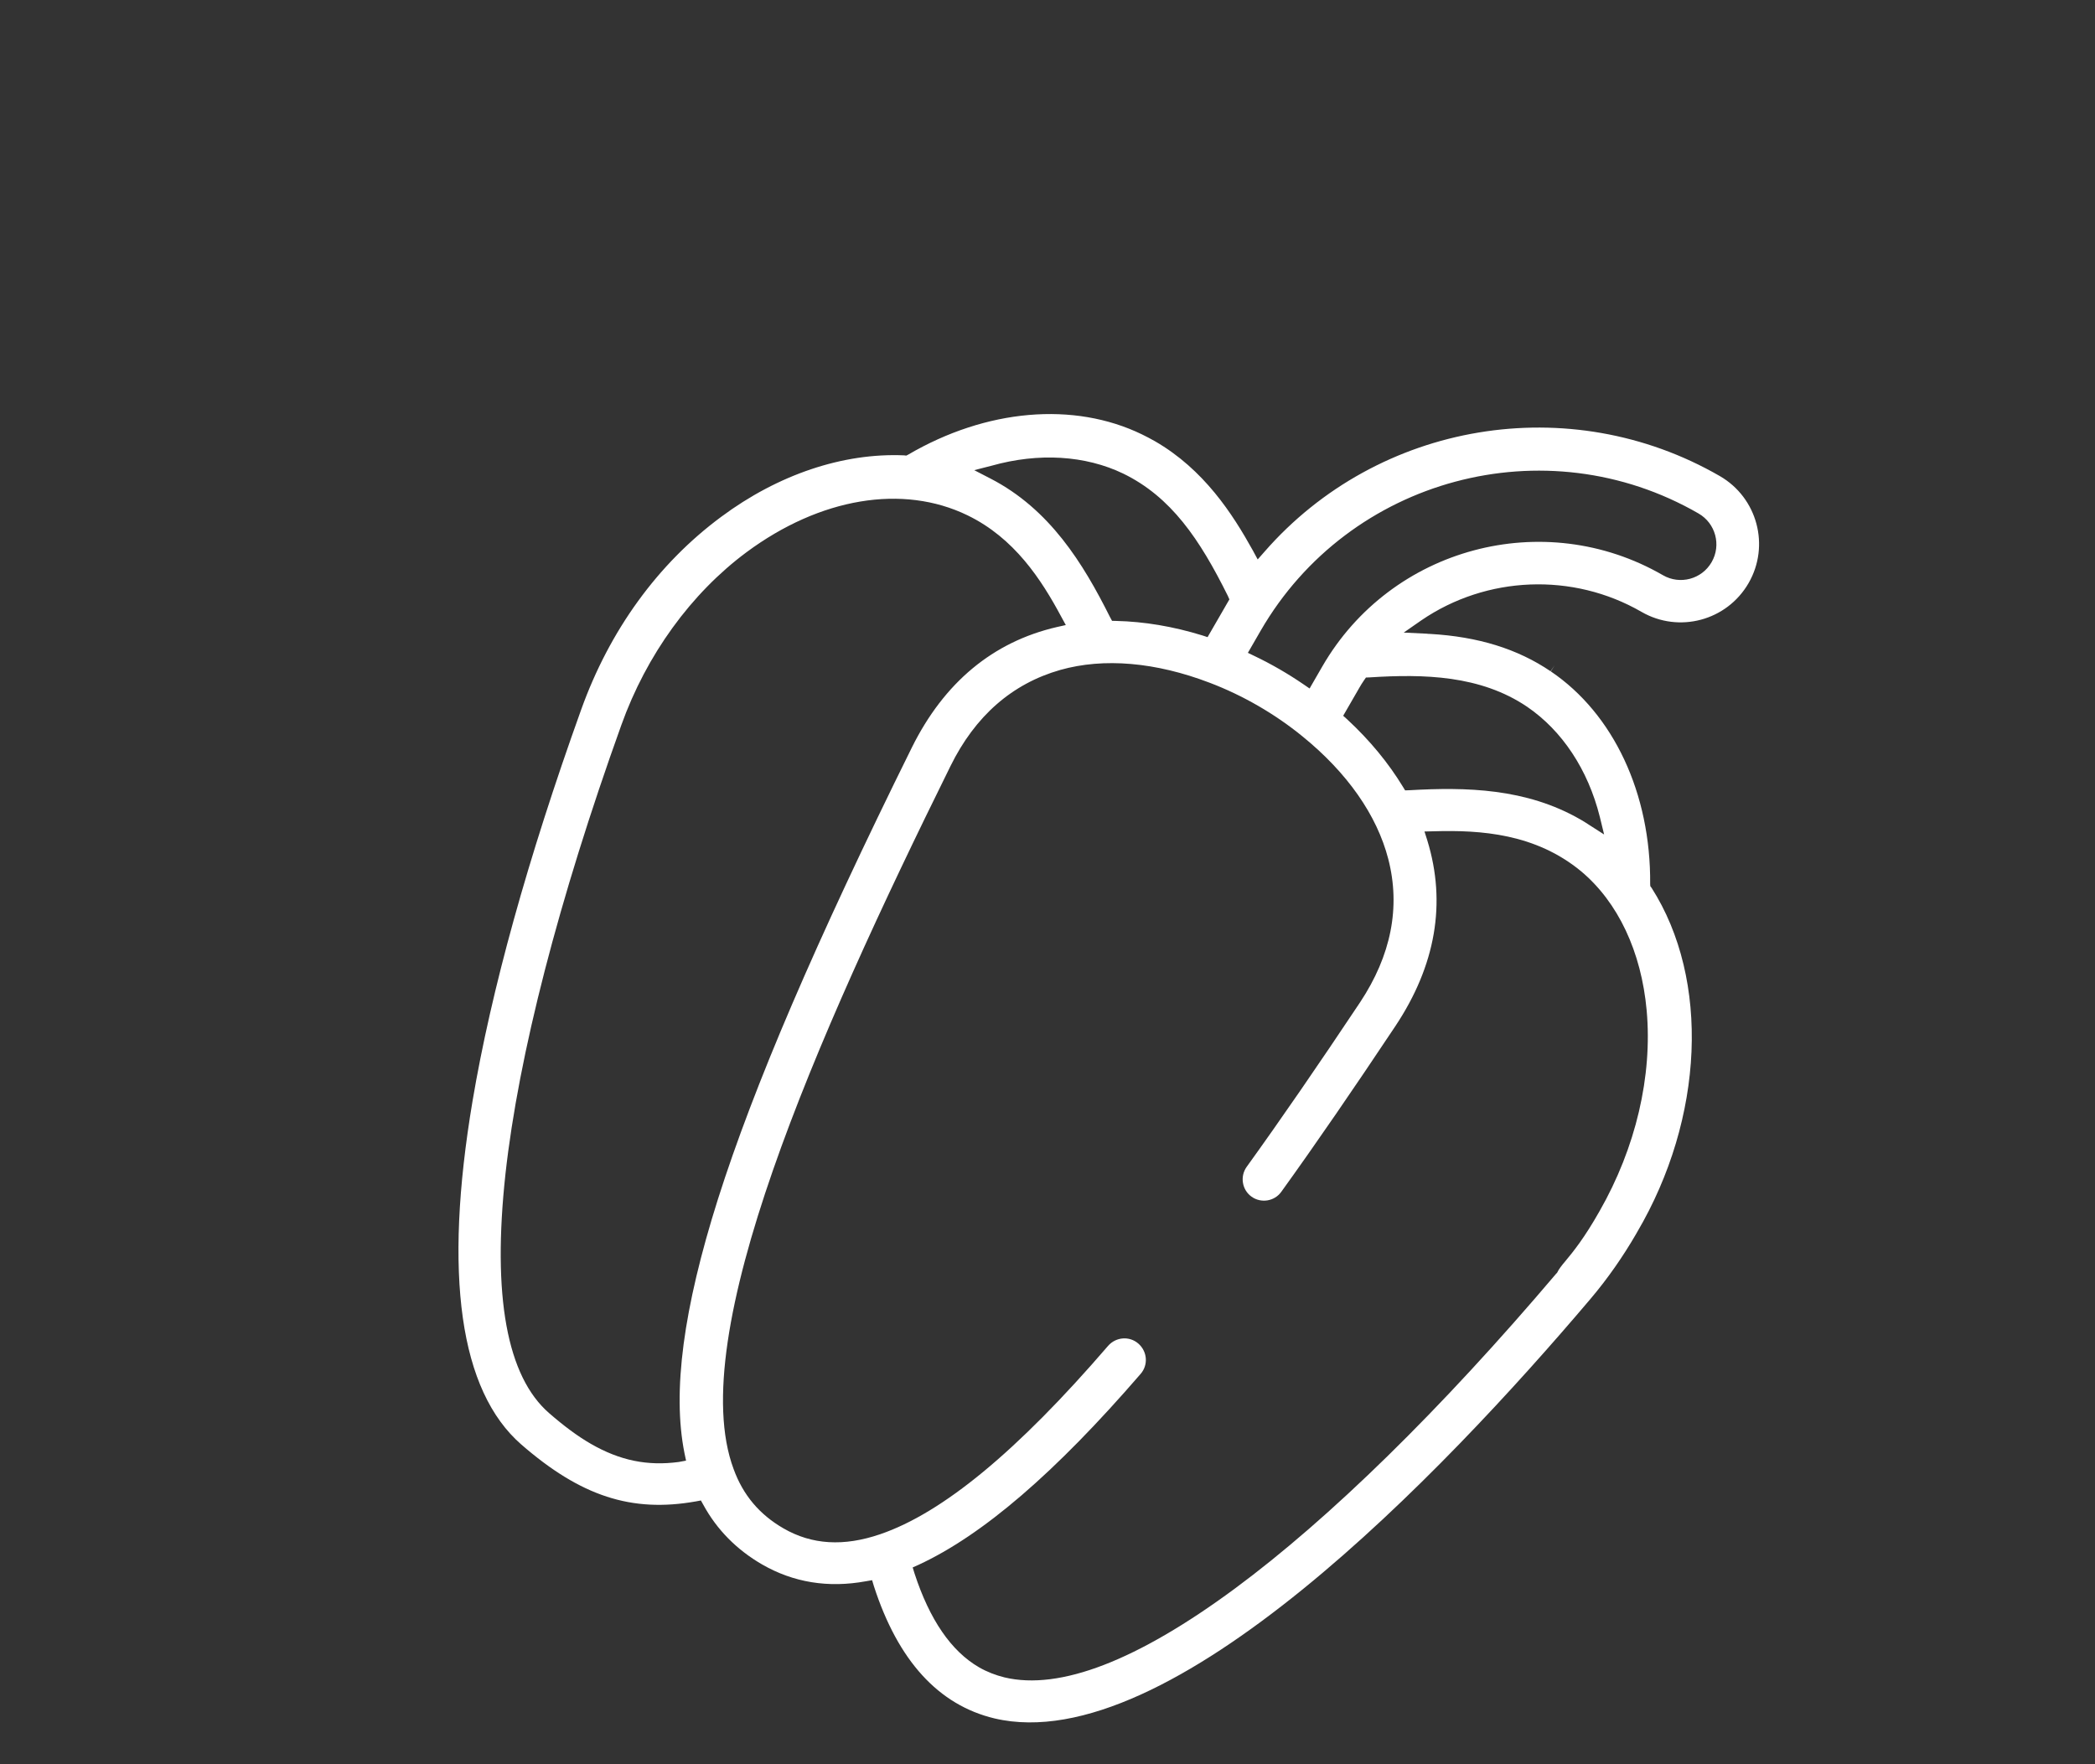 <svg width="57" height="48" viewBox="0 0 57 48" fill="none" xmlns="http://www.w3.org/2000/svg">
<rect x="0" y="0" width="57" height="48" fill="#333333" stroke="none"/>
<path d="M44.936 24.157L44.901 24.11L44.897 24.054C44.917 21.585 43.9 19.422 42.194 18.267L42.297 18.103L42.187 18.263C41.286 17.653 40.215 17.322 38.906 17.247C38.878 17.248 38.843 17.246 38.819 17.241L38.192 17.211L38.671 16.878C40.446 15.664 42.794 15.569 44.661 16.647C45.681 17.236 46.984 16.887 47.574 15.866C48.163 14.846 47.814 13.543 46.793 12.953C42.71 10.596 37.499 11.464 34.402 15.013L34.219 15.221L34.085 14.973C33.536 13.985 32.758 12.774 31.421 12.003C31.307 11.937 31.189 11.878 31.071 11.819C29.217 10.919 26.832 11.126 24.707 12.371L24.657 12.396L24.599 12.389C22.939 12.317 21.173 12.909 19.62 14.063C17.901 15.336 16.586 17.147 15.81 19.314C14.354 23.371 13.365 26.946 12.858 29.948C12.059 34.698 12.509 37.842 14.183 39.301C15.804 40.711 17.185 41.159 18.93 40.85L19.07 40.824L19.136 40.942C19.505 41.621 20.049 42.168 20.734 42.564C21.587 43.056 22.537 43.21 23.559 43.022L23.728 42.993L23.777 43.156C24.433 45.183 25.535 46.392 27.063 46.755C31.811 47.867 39.252 40.083 43.263 35.352C43.738 34.793 44.16 34.186 44.525 33.555L44.529 33.548L44.532 33.541L44.536 33.535C46.37 30.421 46.53 26.654 44.936 24.157ZM41.549 19.229C42.5 19.877 43.205 20.937 43.527 22.224L43.644 22.704L43.232 22.44C43.149 22.383 43.068 22.336 43.001 22.297C41.524 21.444 39.886 21.412 38.348 21.5L38.23 21.504L38.17 21.406C37.775 20.757 37.27 20.143 36.657 19.575L36.545 19.474L36.983 18.715C37.022 18.648 37.061 18.581 37.106 18.518L37.164 18.434L37.265 18.43C38.743 18.335 40.28 18.371 41.549 19.229ZM34.297 17.164C36.701 13.001 42.051 11.567 46.214 13.971C46.678 14.239 46.837 14.832 46.569 15.295C46.302 15.759 45.708 15.918 45.245 15.65C42.008 13.781 37.849 14.89 35.976 18.134L35.631 18.732L35.457 18.613C35.04 18.328 34.597 18.072 34.141 17.853L33.952 17.762L34.297 17.164V17.164ZM26.979 12.671C28.262 12.31 29.532 12.39 30.562 12.886C31.862 13.52 32.64 14.668 33.406 16.211L33.449 16.308L33.375 16.435C33.348 16.482 33.317 16.536 33.29 16.583L32.855 17.335L32.712 17.288C31.914 17.042 31.13 16.912 30.37 16.894L30.256 16.891L30.199 16.786C29.467 15.325 28.562 13.853 26.948 13.02L26.506 12.792L26.979 12.671ZM18.466 39.777C17.622 39.889 16.873 39.743 16.074 39.282C15.712 39.073 15.342 38.797 14.943 38.45C13.79 37.453 13.39 35.261 13.753 31.934C14.11 28.71 15.194 24.491 16.904 19.73C17.589 17.815 18.804 16.144 20.31 15.025C22.313 13.541 24.563 13.165 26.325 14.021C27.597 14.639 28.329 15.761 28.876 16.783L28.998 17.006L28.752 17.061C27.015 17.464 25.687 18.569 24.81 20.337C22.184 25.644 20.511 29.549 19.535 32.621C18.591 35.605 18.289 37.865 18.623 39.536L18.666 39.74L18.466 39.777ZM42.597 34.304C42.484 34.437 42.409 34.536 42.373 34.614L42.361 34.634L42.343 34.65C39.203 38.353 36.176 41.316 33.598 43.221C30.944 45.181 28.835 45.996 27.331 45.638C27.088 45.578 26.854 45.488 26.639 45.364C25.88 44.926 25.293 44.067 24.882 42.809L24.832 42.646L24.989 42.576C26.737 41.767 28.712 40.068 31.034 37.38C31.247 37.135 31.216 36.769 30.972 36.556C30.728 36.343 30.361 36.374 30.148 36.618C27.676 39.489 25.644 41.163 23.949 41.742C22.956 42.082 22.09 42.03 21.318 41.584C20.666 41.208 20.218 40.681 19.959 39.967C18.619 36.364 22.186 28.278 25.86 20.844C26.532 19.478 27.54 18.6 28.848 18.227C30.036 17.892 31.442 18.015 32.91 18.575C33.813 18.918 34.686 19.422 35.435 20.033C36.66 21.027 37.463 22.18 37.771 23.369C38.112 24.686 37.846 26 37.005 27.27C35.867 28.977 34.858 30.445 33.919 31.747C33.733 32.007 33.791 32.372 34.051 32.558C34.31 32.744 34.675 32.686 34.861 32.426C35.809 31.11 36.825 29.629 37.967 27.915C39.059 26.271 39.359 24.573 38.833 22.863L38.757 22.623L39.011 22.617C40.295 22.579 41.776 22.682 43.014 23.702C44.023 24.544 44.658 25.895 44.802 27.492C44.962 29.276 44.508 31.226 43.518 32.956C43.11 33.678 42.803 34.056 42.597 34.304Z" fill="white"/>
</svg>

